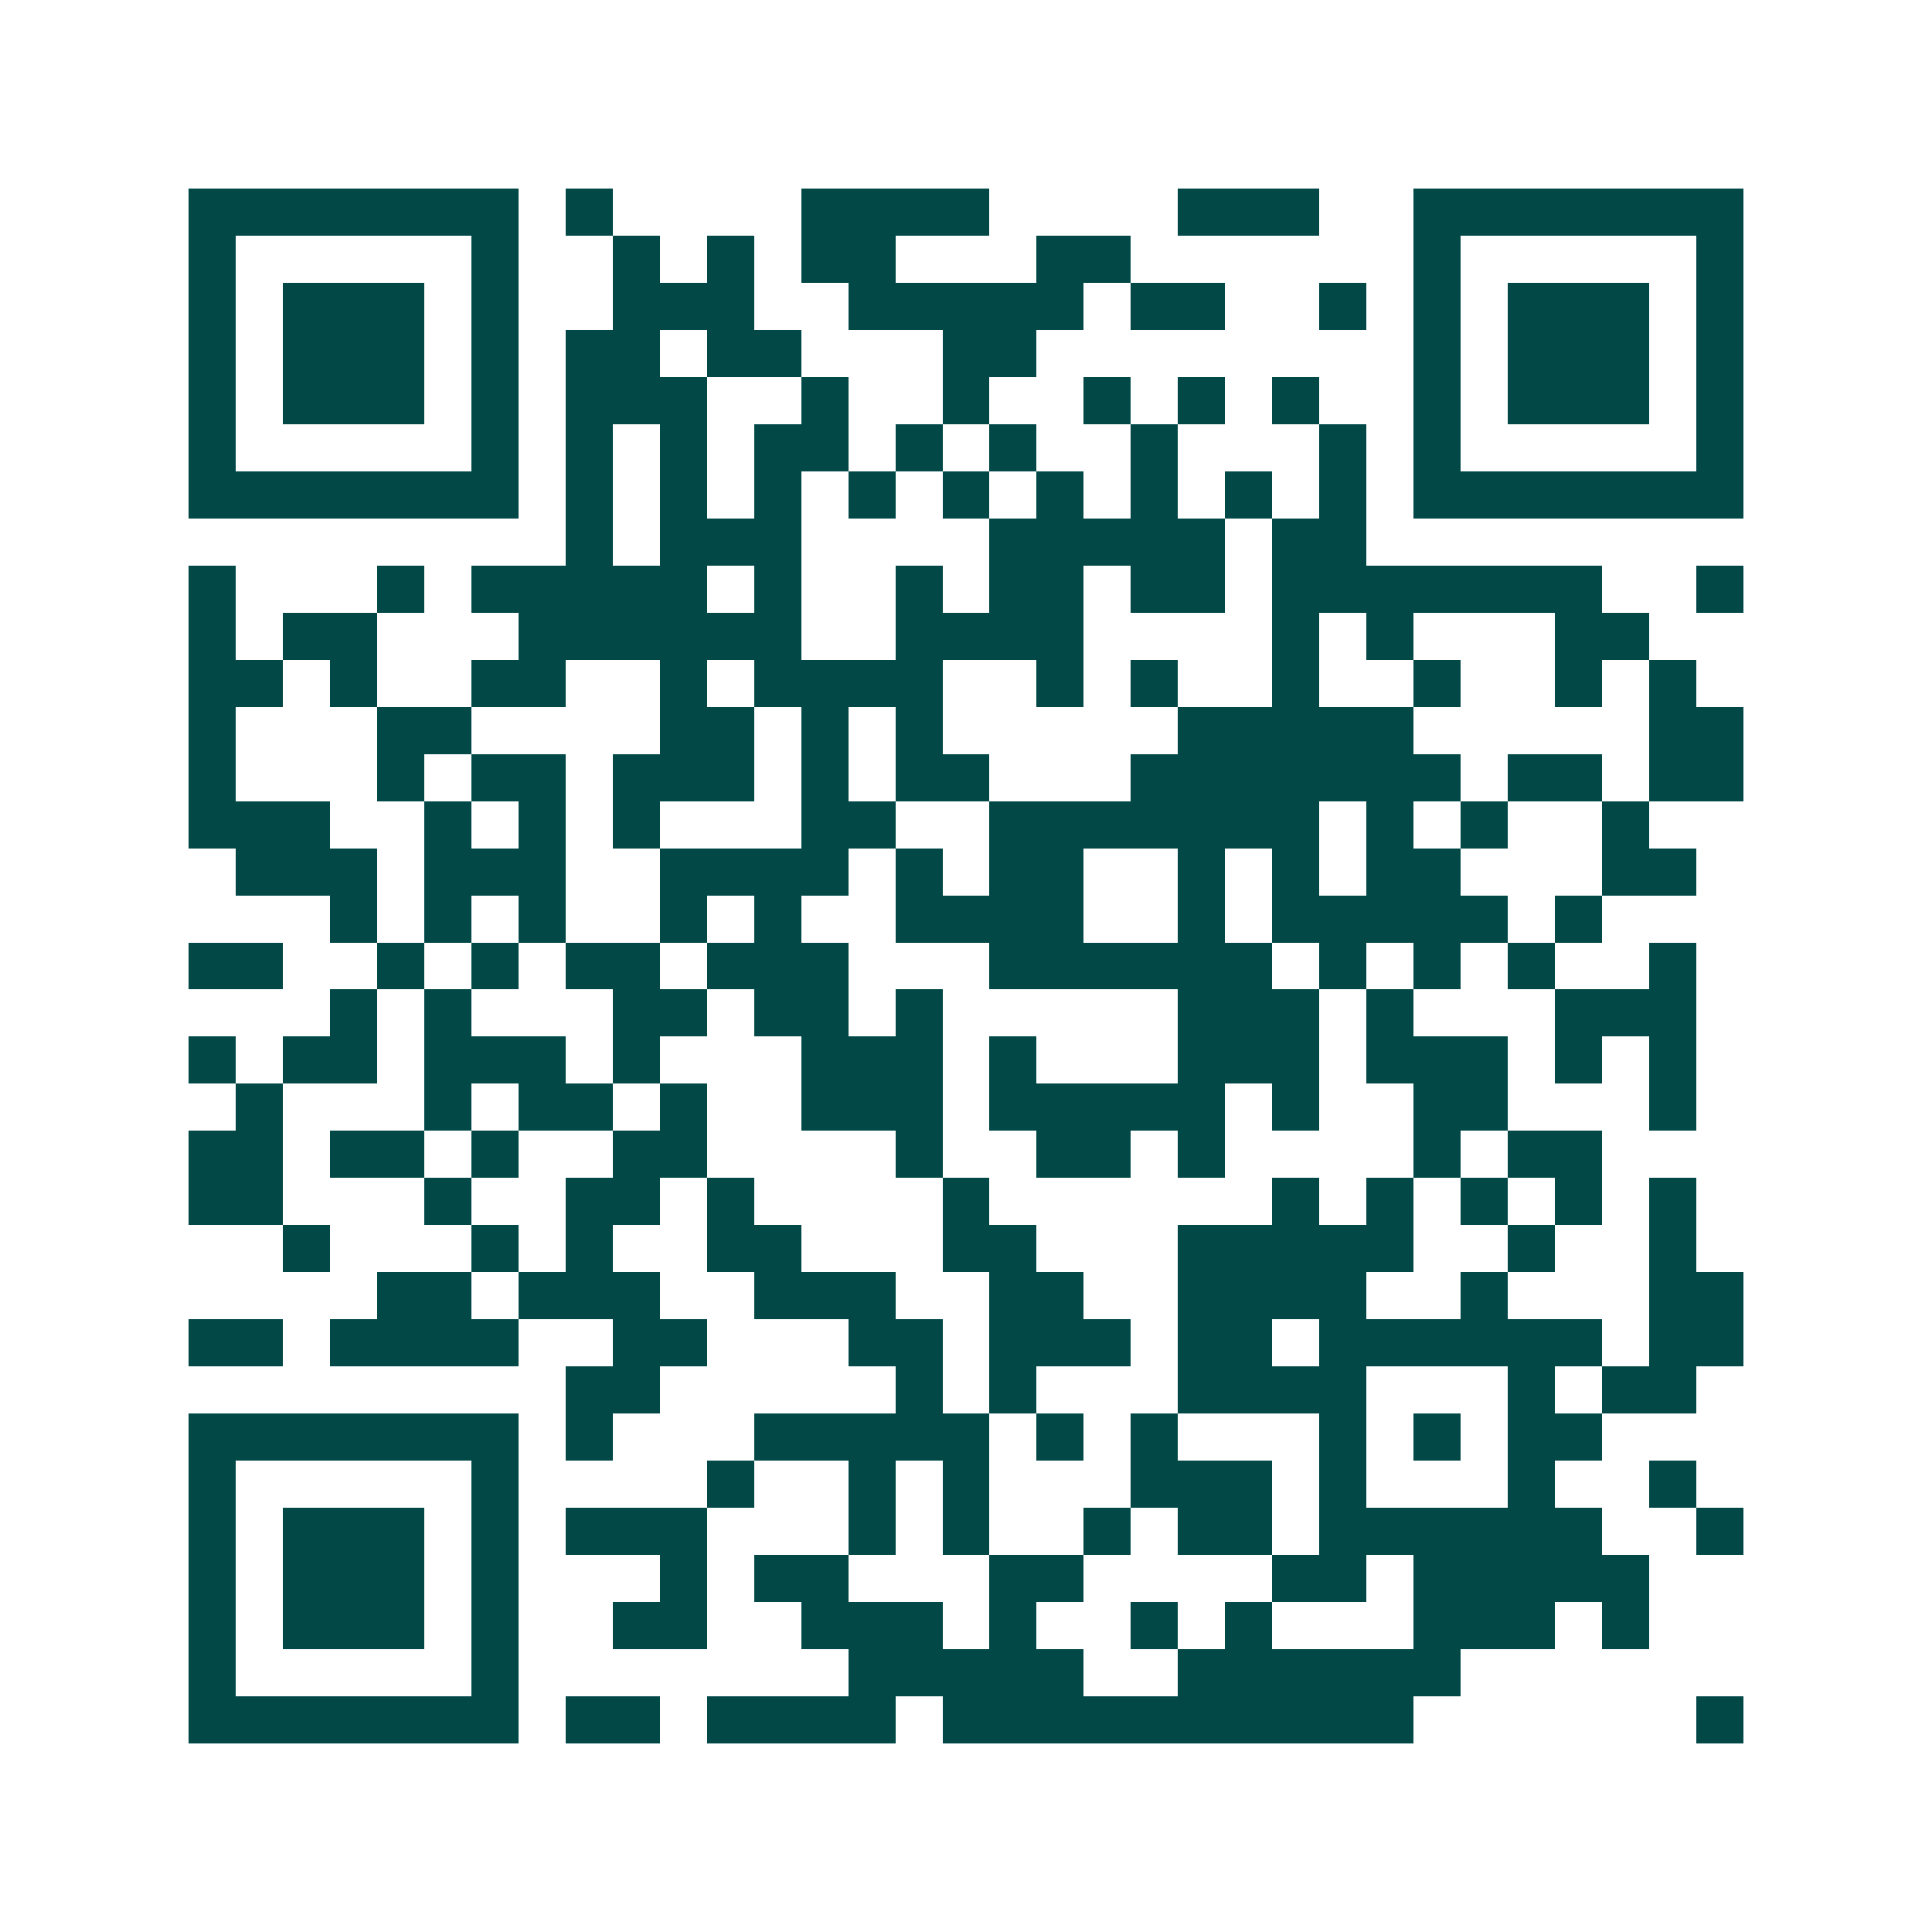 <svg xmlns="http://www.w3.org/2000/svg" width="200" height="200" viewBox="0 0 41 41" shape-rendering="crispEdges"><path fill="#ffffff" d="M0 0h41v41H0z"/><path stroke="#014847" d="M4 4.5h7m1 0h1m4 0h4m4 0h3m2 0h7M4 5.5h1m5 0h1m2 0h1m1 0h1m1 0h2m3 0h2m6 0h1m5 0h1M4 6.5h1m1 0h3m1 0h1m2 0h3m2 0h5m1 0h2m2 0h1m1 0h1m1 0h3m1 0h1M4 7.5h1m1 0h3m1 0h1m1 0h2m1 0h2m3 0h2m8 0h1m1 0h3m1 0h1M4 8.5h1m1 0h3m1 0h1m1 0h3m2 0h1m2 0h1m2 0h1m1 0h1m1 0h1m2 0h1m1 0h3m1 0h1M4 9.5h1m5 0h1m1 0h1m1 0h1m1 0h2m1 0h1m1 0h1m2 0h1m3 0h1m1 0h1m5 0h1M4 10.5h7m1 0h1m1 0h1m1 0h1m1 0h1m1 0h1m1 0h1m1 0h1m1 0h1m1 0h1m1 0h7M12 11.5h1m1 0h3m4 0h5m1 0h2M4 12.5h1m3 0h1m1 0h5m1 0h1m2 0h1m1 0h2m1 0h2m1 0h7m2 0h1M4 13.5h1m1 0h2m3 0h6m2 0h4m4 0h1m1 0h1m3 0h2M4 14.5h2m1 0h1m2 0h2m2 0h1m1 0h4m2 0h1m1 0h1m2 0h1m2 0h1m2 0h1m1 0h1M4 15.5h1m3 0h2m4 0h2m1 0h1m1 0h1m5 0h5m5 0h2M4 16.5h1m3 0h1m1 0h2m1 0h3m1 0h1m1 0h2m3 0h7m1 0h2m1 0h2M4 17.5h3m2 0h1m1 0h1m1 0h1m3 0h2m2 0h7m1 0h1m1 0h1m2 0h1M5 18.5h3m1 0h3m2 0h4m1 0h1m1 0h2m2 0h1m1 0h1m1 0h2m3 0h2M7 19.5h1m1 0h1m1 0h1m2 0h1m1 0h1m2 0h4m2 0h1m1 0h5m1 0h1M4 20.5h2m2 0h1m1 0h1m1 0h2m1 0h3m3 0h6m1 0h1m1 0h1m1 0h1m2 0h1M7 21.5h1m1 0h1m3 0h2m1 0h2m1 0h1m5 0h3m1 0h1m3 0h3M4 22.5h1m1 0h2m1 0h3m1 0h1m3 0h3m1 0h1m3 0h3m1 0h3m1 0h1m1 0h1M5 23.5h1m3 0h1m1 0h2m1 0h1m2 0h3m1 0h5m1 0h1m2 0h2m3 0h1M4 24.5h2m1 0h2m1 0h1m2 0h2m4 0h1m2 0h2m1 0h1m4 0h1m1 0h2M4 25.5h2m3 0h1m2 0h2m1 0h1m4 0h1m6 0h1m1 0h1m1 0h1m1 0h1m1 0h1M6 26.5h1m3 0h1m1 0h1m2 0h2m3 0h2m3 0h5m2 0h1m2 0h1M8 27.5h2m1 0h3m2 0h3m2 0h2m2 0h4m2 0h1m3 0h2M4 28.5h2m1 0h4m2 0h2m3 0h2m1 0h3m1 0h2m1 0h6m1 0h2M12 29.5h2m5 0h1m1 0h1m3 0h4m3 0h1m1 0h2M4 30.5h7m1 0h1m3 0h5m1 0h1m1 0h1m3 0h1m1 0h1m1 0h2M4 31.5h1m5 0h1m4 0h1m2 0h1m1 0h1m3 0h3m1 0h1m3 0h1m2 0h1M4 32.5h1m1 0h3m1 0h1m1 0h3m3 0h1m1 0h1m2 0h1m1 0h2m1 0h6m2 0h1M4 33.5h1m1 0h3m1 0h1m3 0h1m1 0h2m3 0h2m4 0h2m1 0h5M4 34.5h1m1 0h3m1 0h1m2 0h2m2 0h3m1 0h1m2 0h1m1 0h1m3 0h3m1 0h1M4 35.5h1m5 0h1m7 0h5m2 0h6M4 36.5h7m1 0h2m1 0h4m1 0h10m6 0h1"/></svg>
